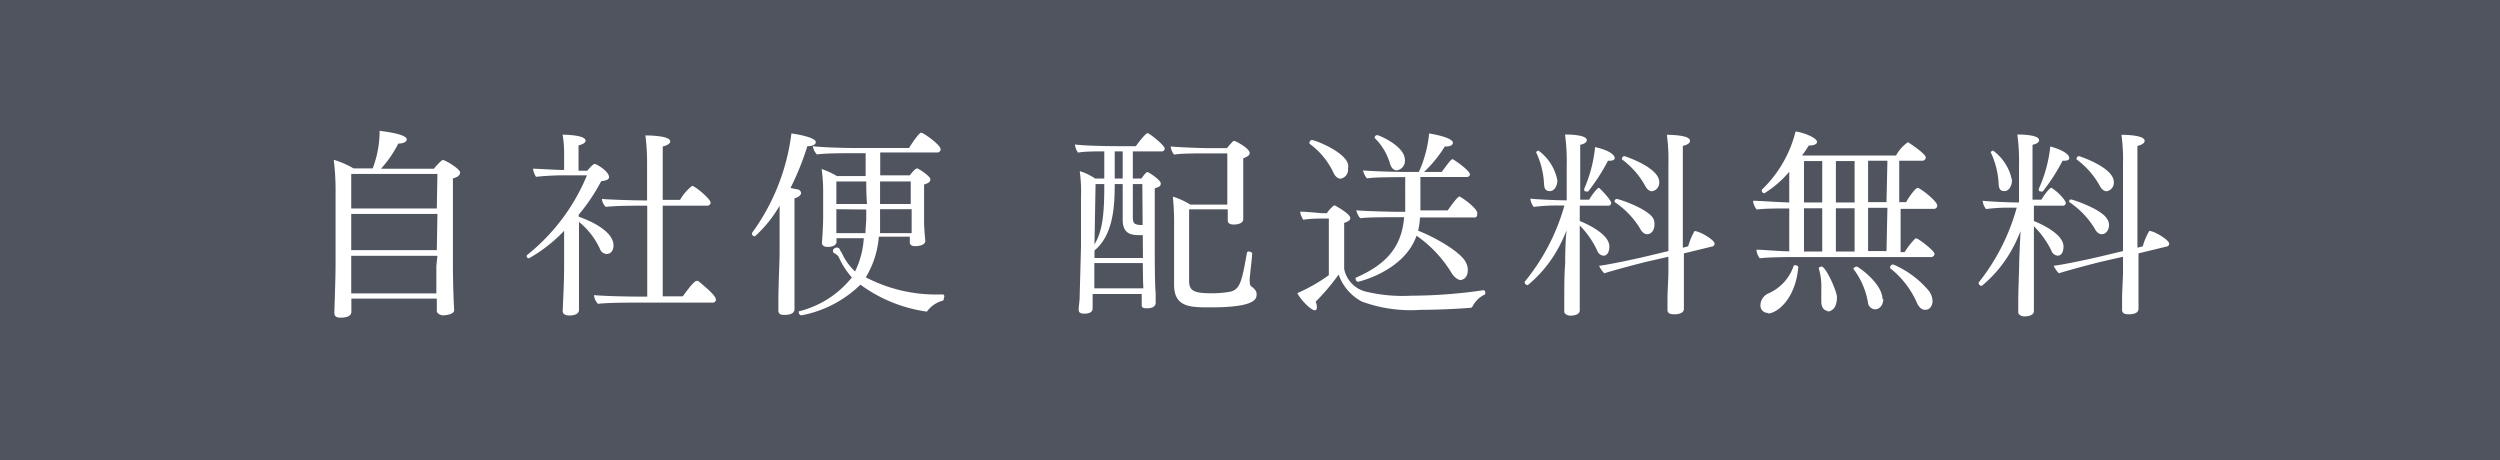 <svg xmlns="http://www.w3.org/2000/svg" viewBox="0 0 163 30"><rect x="0" y="0" width="163" height="30" fill="#808080" stroke="none"/><defs><style>.cls-1{fill:#1e283e;opacity:0.5;}.cls-2{fill:#fff;}</style></defs><g id="レイヤー_2" data-name="レイヤー 2"><g id="レイヤー_1-2" data-name="レイヤー 1"><rect class="cls-1" width="163" height="30"/><path class="cls-2" d="M30,11.25c0,.14-.12.3-.47.38,0,.23,0,.91,0,1.71,0,1.6,0,3.7,0,3.7,0,1.87.08,3.14.08,3.19v0c0,.27-.57.33-.72.33s-.41-.11-.41-.29,0-.49,0-.8H22.91c0,.17,0,.33,0,.46v.4c0,.25-.25.38-.71.38-.27,0-.4-.09-.4-.31v0c0-.22.08-2.12.08-3.26V12.42a16,16,0,0,0-.12-2,5.61,5.61,0,0,1,1.29.56h1.25a6.9,6.9,0,0,0,.45-2.28V8.53c.39.05,1.77.22,1.77.56,0,.13-.17.27-.55.27h0A7.42,7.42,0,0,1,24.84,11h3.45s.47-.57.59-.57S30,11,30,11.25Zm-1.48.09H22.9v2.25h5.58Zm0,2.61H22.9v2.36h5.58Zm0,2.73H22.9v.72c0,.18,0,1,0,1.73h5.55c0-.47,0-1.31,0-1.78Z"/><path class="cls-2" d="M40,16c0,.43-.26.56-.45.56a.49.49,0,0,1-.43-.32,4.82,4.82,0,0,0-1.37-1.77v3c0,.47,0,1.46,0,2.09,0,.13,0,.49,0,.64,0,.37-.54.37-.62.37-.29,0-.44-.1-.44-.29v0c0-.31.09-1.68.09-2.85V15.05a9.75,9.75,0,0,1-2.29,1.79.14.14,0,0,1-.15-.14.1.1,0,0,1,.05-.09,13,13,0,0,0,3.88-5.18l-1.63,0c-.5,0-1.43.06-1.69.1a1.4,1.4,0,0,1-.2-.53c.27,0,1.51.08,1.89.08h.14V10c0-.11,0-.71-.1-1.22,0,0,1.5,0,1.5.39,0,.12-.14.23-.46.31,0,.29,0,1.26,0,1.65h.57c.2-.23.38-.44.49-.44s.93.48.93.86c0,.14-.17.23-.51.26A12.17,12.17,0,0,1,37.73,14v.13S40,14.86,40,16Zm6.68,3.51a.2.2,0,0,1-.22.22H41.72c-.65,0-2.09,0-2.73.08a.92.92,0,0,1-.26-.57c.56.06,2.07.1,3.19.1h.28V13.41h-.33c-.52,0-1.73,0-2.37.08a.84.84,0,0,1-.26-.52v0c.53.05,2.15.1,2.95.1h0V10.65a13.69,13.69,0,0,0-.11-1.82c.1,0,1.62,0,1.62.39,0,.12-.15.25-.49.33,0,.23,0,1.73,0,3.48h1.13a3.24,3.24,0,0,1,.78-.91c.2,0,1.21.86,1.21,1.08a.21.21,0,0,1-.23.21H43.21v5.91l1.31,0s.7-1,.88-1a.19.19,0,0,1,.12,0C45.84,18.58,46.66,19.25,46.66,19.49Z"/><path class="cls-2" d="M53.19,9.27c0,.13-.16.26-.55.26a18.11,18.11,0,0,1-1.1,2.73l.41.08c.17,0,.28.14.28.25s-.15.27-.43.34c0,.27,0,1.49,0,2.44v1.12c0,.35,0,2.13,0,3.22,0,.13,0,.29,0,.45,0,.37-.52.37-.66.37s-.39,0-.39-.28v0c0-.11,0-.31,0-.63,0-.92.08-2.73.08-3.09V13.41a8.13,8.13,0,0,1-1.61,2c-.09,0-.19-.08-.19-.15s0,0,0-.07a13.9,13.9,0,0,0,2.57-6.49S53.19,8.91,53.19,9.27Zm8.35,10.14c0,.08,0,.19-.1.2a1.86,1.86,0,0,0-1,.7s0,0-.07,0a9.53,9.53,0,0,1-4.27-1.75,7.47,7.47,0,0,1-3.85,2,.2.2,0,0,1-.17-.18s0-.07,0-.08a6.36,6.36,0,0,0,3.46-2.21,5.28,5.28,0,0,1-.84-1.3c-.07-.16-.21-.22-.33-.3a.14.14,0,0,1-.06-.12s0-.05,0-.06a.28.28,0,0,1,.25-.17.23.23,0,0,1,.2.12c0,.06.11.2.13.24a3.8,3.8,0,0,0,.86,1.2,5.73,5.73,0,0,0,.57-2.17H54.54v.23c0,.27-.34.34-.57.34s-.38-.09-.38-.26v0c.08-1.09.08-1.56.08-1.77V12.43a10.28,10.28,0,0,0-.1-1.41,5.18,5.18,0,0,1,1,.46h1.87c0-.36,0-.67,0-.85s0-.42,0-.64h-1c-.52,0-1.65,0-2.17.08A.9.9,0,0,1,53,9.53c.48.07,1.9.12,2.73.12h3.54c.17-.29.66-1,.79-1s1.27.78,1.27,1.09a.21.21,0,0,1-.24.2H57.39c0,.38,0,.6,0,.9v.59h1.93s.33-.44.45-.44a.12.12,0,0,1,.07,0l0,0c.23.12.82.52.82.7s-.13.25-.41.34c0,.3,0,1.13,0,1.18s0,1,0,1.21,0,.42.08,1.28h0c0,.35-.63.35-.65.35-.24,0-.36-.09-.36-.25l0-.37H57.3a6,6,0,0,1-.85,2.65,9.88,9.88,0,0,0,4.79,1.12h.26A.14.14,0,0,1,61.54,19.41Zm-5.06-7.58H54.53V13.3h2C56.49,12.85,56.48,12.32,56.48,11.83Zm-1.95,1.81v.48c0,.3,0,.8,0,1.08h1.9c0-.34.05-.69.05-1v-.54Zm2.85,0c0,.59,0,1.09,0,1.32,0,.07,0,.16,0,.24h2.06c0-.31,0-.69,0-.92v-.64Zm2-1.81h-2c0,.45,0,1,0,1.47h2Z"/><path class="cls-2" d="M75.94,9.69a.19.19,0,0,1-.21.18H73.86v1.77h.56c.12-.17.3-.42.39-.42s.87.52.87.73-.09.22-.39.33v.4c0,1.08,0,3.51,0,3.51,0,.43,0,2.46.06,2.91,0,.13,0,.55,0,.63,0,.24-.2.37-.57.37s-.34-.11-.34-.31,0-.45,0-.62h-3.2v.41c0,.12,0,.43,0,.51,0,.25-.19.36-.54.36s-.37-.14-.37-.29.06-.58.06-.67.07-2.49.09-3.42l0-2.47c0-.1,0-.67,0-.76a9.86,9.86,0,0,0-.08-1.68,3.58,3.58,0,0,1,1,.48H72V9.87c-.56,0-1.28,0-1.71.08a1,1,0,0,1-.2-.53c.58.08,2,.11,2.75.11h1.22c.19-.28.65-.85.76-.85S75.94,9.47,75.94,9.69Zm-1.43,7.46H71.35l0,1.65h3.2C74.52,18.4,74.52,17.71,74.51,17.15Zm0-1.82-.23,0c-.49,0-1.08-.06-1.08-1V12h-.52c0,1.51-.11,3.33-1.32,4.33v.49h3.16ZM71.43,12l-.07,3.93C71.94,15,72,13.68,72,12ZM73.2,9.87h-.52v1.77h.52ZM74.48,12h-.62v2.13c0,.46.12.51.49.54h.15Zm7.45,7.18c0,.28,0,.86-3,.86-1.34,0-2.38,0-2.38-1.49v-.06c0-.94,0-2.3,0-3.77a16.73,16.73,0,0,0-.08-1.9,4.88,4.88,0,0,1,1.14.52h2.41c0-.27,0-.6,0-.86V10H78.62c-.46,0-1.65,0-2.07.08a1,1,0,0,1-.22-.53c.42.05,2.07.11,2.48.11H80a3.89,3.89,0,0,1,.42-.47.08.08,0,0,1,.06,0c.08,0,1,.48,1,.79,0,.12-.11.23-.42.34,0,0,0,.23,0,1.19,0,.39,0,1.63,0,1.8s0,.5,0,.72c0,.06,0,.2,0,.25v0c0,.35-.53.36-.62.36-.25,0-.39-.09-.39-.26h0c0-.16,0-.43,0-.61v-.12H77.53c0,.8,0,4.07,0,4.65s.21.82,1.36.82a6.93,6.93,0,0,0,1.2-.08c.74-.11.86-.56,1.21-2.56a.11.11,0,0,1,.12-.08c.1,0,.23.07.22.13,0,.25-.16,1.49-.16,1.67s0,.44.12.48C81.83,18.86,81.93,19,81.93,19.17Z"/><path class="cls-2" d="M96,20s-.06.07-.13.07c-.77.06-2,.13-3.21.13a9.24,9.24,0,0,1-3.87-.54,3.17,3.17,0,0,1-1.51-1.76,13.75,13.75,0,0,1-1.5,1.77.9.9,0,0,1,.08.35c0,.15-.05.21-.14.21-.27,0-1-.79-1.13-1.12a10.94,10.94,0,0,0,2.05-1.17V14.25h-.48c-.19,0-.75,0-1.18.08a1.18,1.18,0,0,1-.21-.53c.4,0,1.33.1,1.43.1h.31a2.21,2.21,0,0,1,.46-.5.08.08,0,0,1,.07,0s1,.53,1,.82c0,.11-.11.23-.4.31,0,.39,0,3,0,3A1.9,1.9,0,0,0,89,19a10.28,10.28,0,0,0,3,.28,33.08,33.08,0,0,0,4.73-.36h0c.07,0,.11.08.11.16s0,.13-.07.14A1.73,1.73,0,0,0,96,20Zm-8.11-9a.59.59,0,0,1-.48.65c-.17,0-.34-.12-.47-.39a4.88,4.88,0,0,0-1.56-1.89.09.09,0,0,1,0-.08.17.17,0,0,1,.16-.16c.19,0,2.13.75,2.35,1.57A1.08,1.08,0,0,1,87.9,10.94Zm8.42,3a.17.17,0,0,1-.2.18H92.58a4.05,4.05,0,0,1-.12.86c1.25.49,2.84,1.45,3.12,2.08a1,1,0,0,1,.12.49c0,.56-.39.65-.49.65s-.39-.16-.56-.45a8,8,0,0,0-2.29-2.44c-.82,2.33-3.8,3-3.81,3a.18.18,0,0,1-.16-.18.1.1,0,0,1,0-.08c1.93-.84,3-1.95,3.16-3.95H91.1c-.47,0-2,0-2.41.07a1.16,1.16,0,0,1-.26-.52c.39.05,2.24.1,2.75.1h.44V11.55h-.18c-.47,0-1.86,0-2.31.08a1.16,1.16,0,0,1-.26-.52c.39.05,2.14.1,2.64.1h1a7.88,7.88,0,0,0,.67-2.51c.54.09,1.55.31,1.55.61,0,.13-.15.24-.44.24H94.2a8.19,8.19,0,0,1-1.35,1.66H94c.49-.66.61-.83.72-.83h0c.14.07,1.12.74,1.12,1,0,.09-.08.16-.23.16h-3c0,.74,0,1.44,0,2.18h1.78c.17-.25.64-.91.77-.91h0C95.53,13,96.32,13.63,96.32,13.89ZM91.6,10.43a.63.63,0,0,1-.53.68c-.18,0-.36-.15-.44-.43a3.77,3.77,0,0,0-1-1.68.13.13,0,0,1,0-.05.17.17,0,0,1,.17-.14C89.89,8.81,91.6,9.51,91.6,10.43Z"/><path class="cls-2" d="M105.05,13.24a.18.18,0,0,1-.2.17H103v1c.28.11,1.93.8,1.93,1.66,0,.07,0,.6-.39.6a.48.48,0,0,1-.4-.33A5.89,5.89,0,0,0,103,14.7v1.75c0,.49,0,2.37,0,3.22,0,.24,0,.46,0,.56,0,.33-.48.35-.62.35s-.39-.09-.39-.27v0c0-.05,0-.31,0-.61,0-.86,0-1.81.06-2.52,0-.28,0-1.36.09-2.16a9.54,9.54,0,0,1-.78,1.57,8.14,8.14,0,0,1-1.75,2c-.07,0-.2-.07-.2-.16s0,0,0-.06A13.6,13.6,0,0,0,102,13.4h-.35a11.49,11.49,0,0,0-1.65.09,1,1,0,0,1-.22-.54c.4.05,1.69.11,2.23.11h.14V10.77a12.88,12.88,0,0,0-.11-2c.18,0,1.42,0,1.42.37,0,.12-.13.24-.43.3,0,.17,0,1.07,0,2.16v1.42h.58c.34-.56.59-.78.64-.78h0C104.51,12.47,105.05,13.06,105.05,13.24Zm-3.51-1.48c0,.37-.21.7-.48.7s-.37-.12-.39-.48a5.33,5.33,0,0,0-.52-2.06s0,0,0,0,.09-.1.16-.1A3.14,3.14,0,0,1,101.54,11.76Zm3.74-1.46c0,.12-.12.18-.34.18h-.1a12.56,12.56,0,0,1-1.29,2,.16.16,0,0,1-.12,0c-.07,0-.14,0-.14-.11a.13.13,0,0,1,0-.06A9,9,0,0,0,104,9.59C105,9.82,105.28,10.13,105.28,10.3Zm6.51,5.58a.18.18,0,0,1-.15.19l-1.85.45v1c0,.31,0,1.44,0,1.88,0,.24,0,.63,0,.73,0,.34-.45.36-.61.36s-.46,0-.46-.28v-.05c0-.06,0-.37,0-.67,0-.54.06-1.32.06-1.75v-1l-1.45.33c-.4.1-2.14.55-2.73.75a1.78,1.78,0,0,1-.34-.49c.72-.09,2.38-.45,2.93-.58l1.59-.38V10.68a12,12,0,0,0-.1-1.89c.13,0,1.51,0,1.51.39,0,.13-.14.26-.47.33,0,.23,0,1.73,0,3.35,0,1.16,0,2.38,0,3.29l.35-.09a4.12,4.12,0,0,1,.42-1,.06.06,0,0,1,0,0l0,0C110.91,15.11,111.79,15.66,111.79,15.88Zm-3.92-1.24c0,.46-.28.63-.47.63s-.35-.13-.48-.39a5.56,5.56,0,0,0-1.65-1.71s0,0,0-.06a.16.16,0,0,1,.14-.14c.13,0,2,.62,2.38,1.27A.76.76,0,0,1,107.87,14.64Zm.31-2.78a.56.56,0,0,1-.47.61c-.17,0-.34-.13-.47-.4a5.33,5.33,0,0,0-1.49-1.68l0-.05a.18.18,0,0,1,.16-.16C105.94,10.18,108.18,10.92,108.18,11.86Z"/><path class="cls-2" d="M126.31,13.4a.22.22,0,0,1-.23.22h-2.16v2.82h.26a4.76,4.76,0,0,1,.7-.89.13.13,0,0,1,.08,0c.12,0,1.17.8,1.17,1a.22.22,0,0,1-.23.21h-8.67c-.55,0-1.84,0-2.49.08a1,1,0,0,1-.22-.56c.42,0,1.3.09,2.14.11v-2.8c-.62,0-1.58,0-2.12.07a1,1,0,0,1-.24-.57c.42,0,1.54.09,2.36.11v-2a6.94,6.94,0,0,1-1.62,1.4.17.17,0,0,1-.17-.16.13.13,0,0,1,0-.07,7.89,7.89,0,0,0,2.2-3.79c.3,0,1.4.36,1.4.68,0,.13-.19.23-.54.23a6.2,6.2,0,0,1-.44.65h6.13a2.54,2.54,0,0,1,.78-.87s0,0,0,0,1.16.74,1.16,1a.22.22,0,0,1-.23.21h-1.5v2.7h.46c0-.08.57-.93.74-.93S126.31,13.12,126.31,13.4Zm-11,7a.48.48,0,0,1-.53-.49.86.86,0,0,1,.52-.78,3,3,0,0,0,1.64-1.78.09.09,0,0,1,.09-.06c.1,0,.22.07.22.11C117.07,19.53,115.84,20.44,115.26,20.44Zm3.5-9.9h-1.19v2.7h1.19Zm0,3.08h-1.19v2.82h1.19Zm.38,6.69c-.22,0-.44-.18-.44-.61v0c0-.28,0-.58,0-.91a3.92,3.92,0,0,0-.17-1.26v0c0-.05.11-.11.19-.11.27,0,1,1.6,1,2C119.76,20.27,119.26,20.31,119.14,20.31Zm1.73-9.77h-1.22v2.7h1.22Zm0,3.08h-1.22v2.82h1.22Zm1.87,5.9c0,.47-.29.69-.53.69a.49.49,0,0,1-.47-.46,5,5,0,0,0-.95-2.18,0,0,0,0,1,0,0c0-.06.13-.15.22-.15S122.74,18.48,122.74,19.52Zm.27-9h-1.26v2.7H123Zm0,3.07h-1.26v2.82H123Zm2.95,6c0,.19-.06.65-.49.65-.2,0-.38-.13-.52-.42a5.89,5.89,0,0,0-1.77-2.3s0,0,0-.05a.23.23,0,0,1,.2-.19A6.18,6.18,0,0,1,125.79,19,1.19,1.19,0,0,1,126,19.64Z"/><path class="cls-2" d="M134.69,13.24a.18.18,0,0,1-.2.17h-1.88v1c.28.11,1.93.8,1.93,1.66,0,.07,0,.6-.39.6a.48.48,0,0,1-.4-.33,5.89,5.89,0,0,0-1.14-1.59v1.75c0,.49,0,2.37,0,3.22,0,.24,0,.46,0,.56,0,.33-.49.35-.63.35s-.39-.09-.39-.27v0c0-.05,0-.31,0-.61,0-.86.05-1.81.06-2.52,0-.28.05-1.36.09-2.16a9.54,9.54,0,0,1-.78,1.57,8.14,8.14,0,0,1-1.75,2c-.07,0-.2-.07-.2-.16s0,0,0-.06a13.6,13.6,0,0,0,2.48-4.88h-.35a11.49,11.49,0,0,0-1.65.09,1,1,0,0,1-.22-.54c.4.05,1.69.11,2.24.11h.13V10.77a12.88,12.88,0,0,0-.11-2c.18,0,1.42,0,1.42.37,0,.12-.13.24-.43.3,0,.17,0,1.07,0,2.16v1.42h.58c.34-.56.59-.78.64-.78h0C134.15,12.47,134.69,13.06,134.69,13.24Zm-3.51-1.48c0,.37-.21.7-.48.7s-.37-.12-.39-.48a5.33,5.33,0,0,0-.52-2.06s0,0,0,0,.09-.1.16-.1A3.14,3.14,0,0,1,131.18,11.76Zm3.74-1.46c0,.12-.12.18-.34.18h-.1a12.56,12.56,0,0,1-1.29,2,.16.16,0,0,1-.12,0c-.07,0-.14,0-.14-.11a.13.13,0,0,1,0-.06,9,9,0,0,0,.75-2.76C134.65,9.82,134.92,10.13,134.92,10.3Zm6.51,5.58a.18.18,0,0,1-.15.19l-1.85.45v1c0,.31,0,1.44,0,1.88,0,.24,0,.63,0,.73,0,.34-.45.36-.61.36s-.46,0-.46-.28v-.05c0-.06,0-.37,0-.67,0-.54.06-1.32.06-1.75v-1l-1.45.33c-.4.1-2.14.55-2.73.75a1.78,1.78,0,0,1-.34-.49c.72-.09,2.38-.45,2.93-.58l1.59-.38V10.68a12,12,0,0,0-.1-1.89c.13,0,1.51,0,1.51.39,0,.13-.14.26-.47.33,0,.23,0,1.73,0,3.35,0,1.16,0,2.38,0,3.29l.35-.09a4.12,4.12,0,0,1,.42-1,.06.06,0,0,1,.05,0l0,0C140.55,15.11,141.43,15.66,141.43,15.88Zm-3.92-1.24c0,.46-.28.63-.47.63s-.35-.13-.48-.39a5.56,5.56,0,0,0-1.65-1.71s0,0,0-.06A.16.16,0,0,1,135,13c.13,0,2,.62,2.38,1.27A.76.76,0,0,1,137.51,14.64Zm.31-2.78a.56.56,0,0,1-.47.61c-.17,0-.34-.13-.47-.4a5.33,5.33,0,0,0-1.49-1.68l0-.05a.18.18,0,0,1,.16-.16C135.58,10.18,137.82,10.92,137.82,11.86Z"/></g></g></svg>